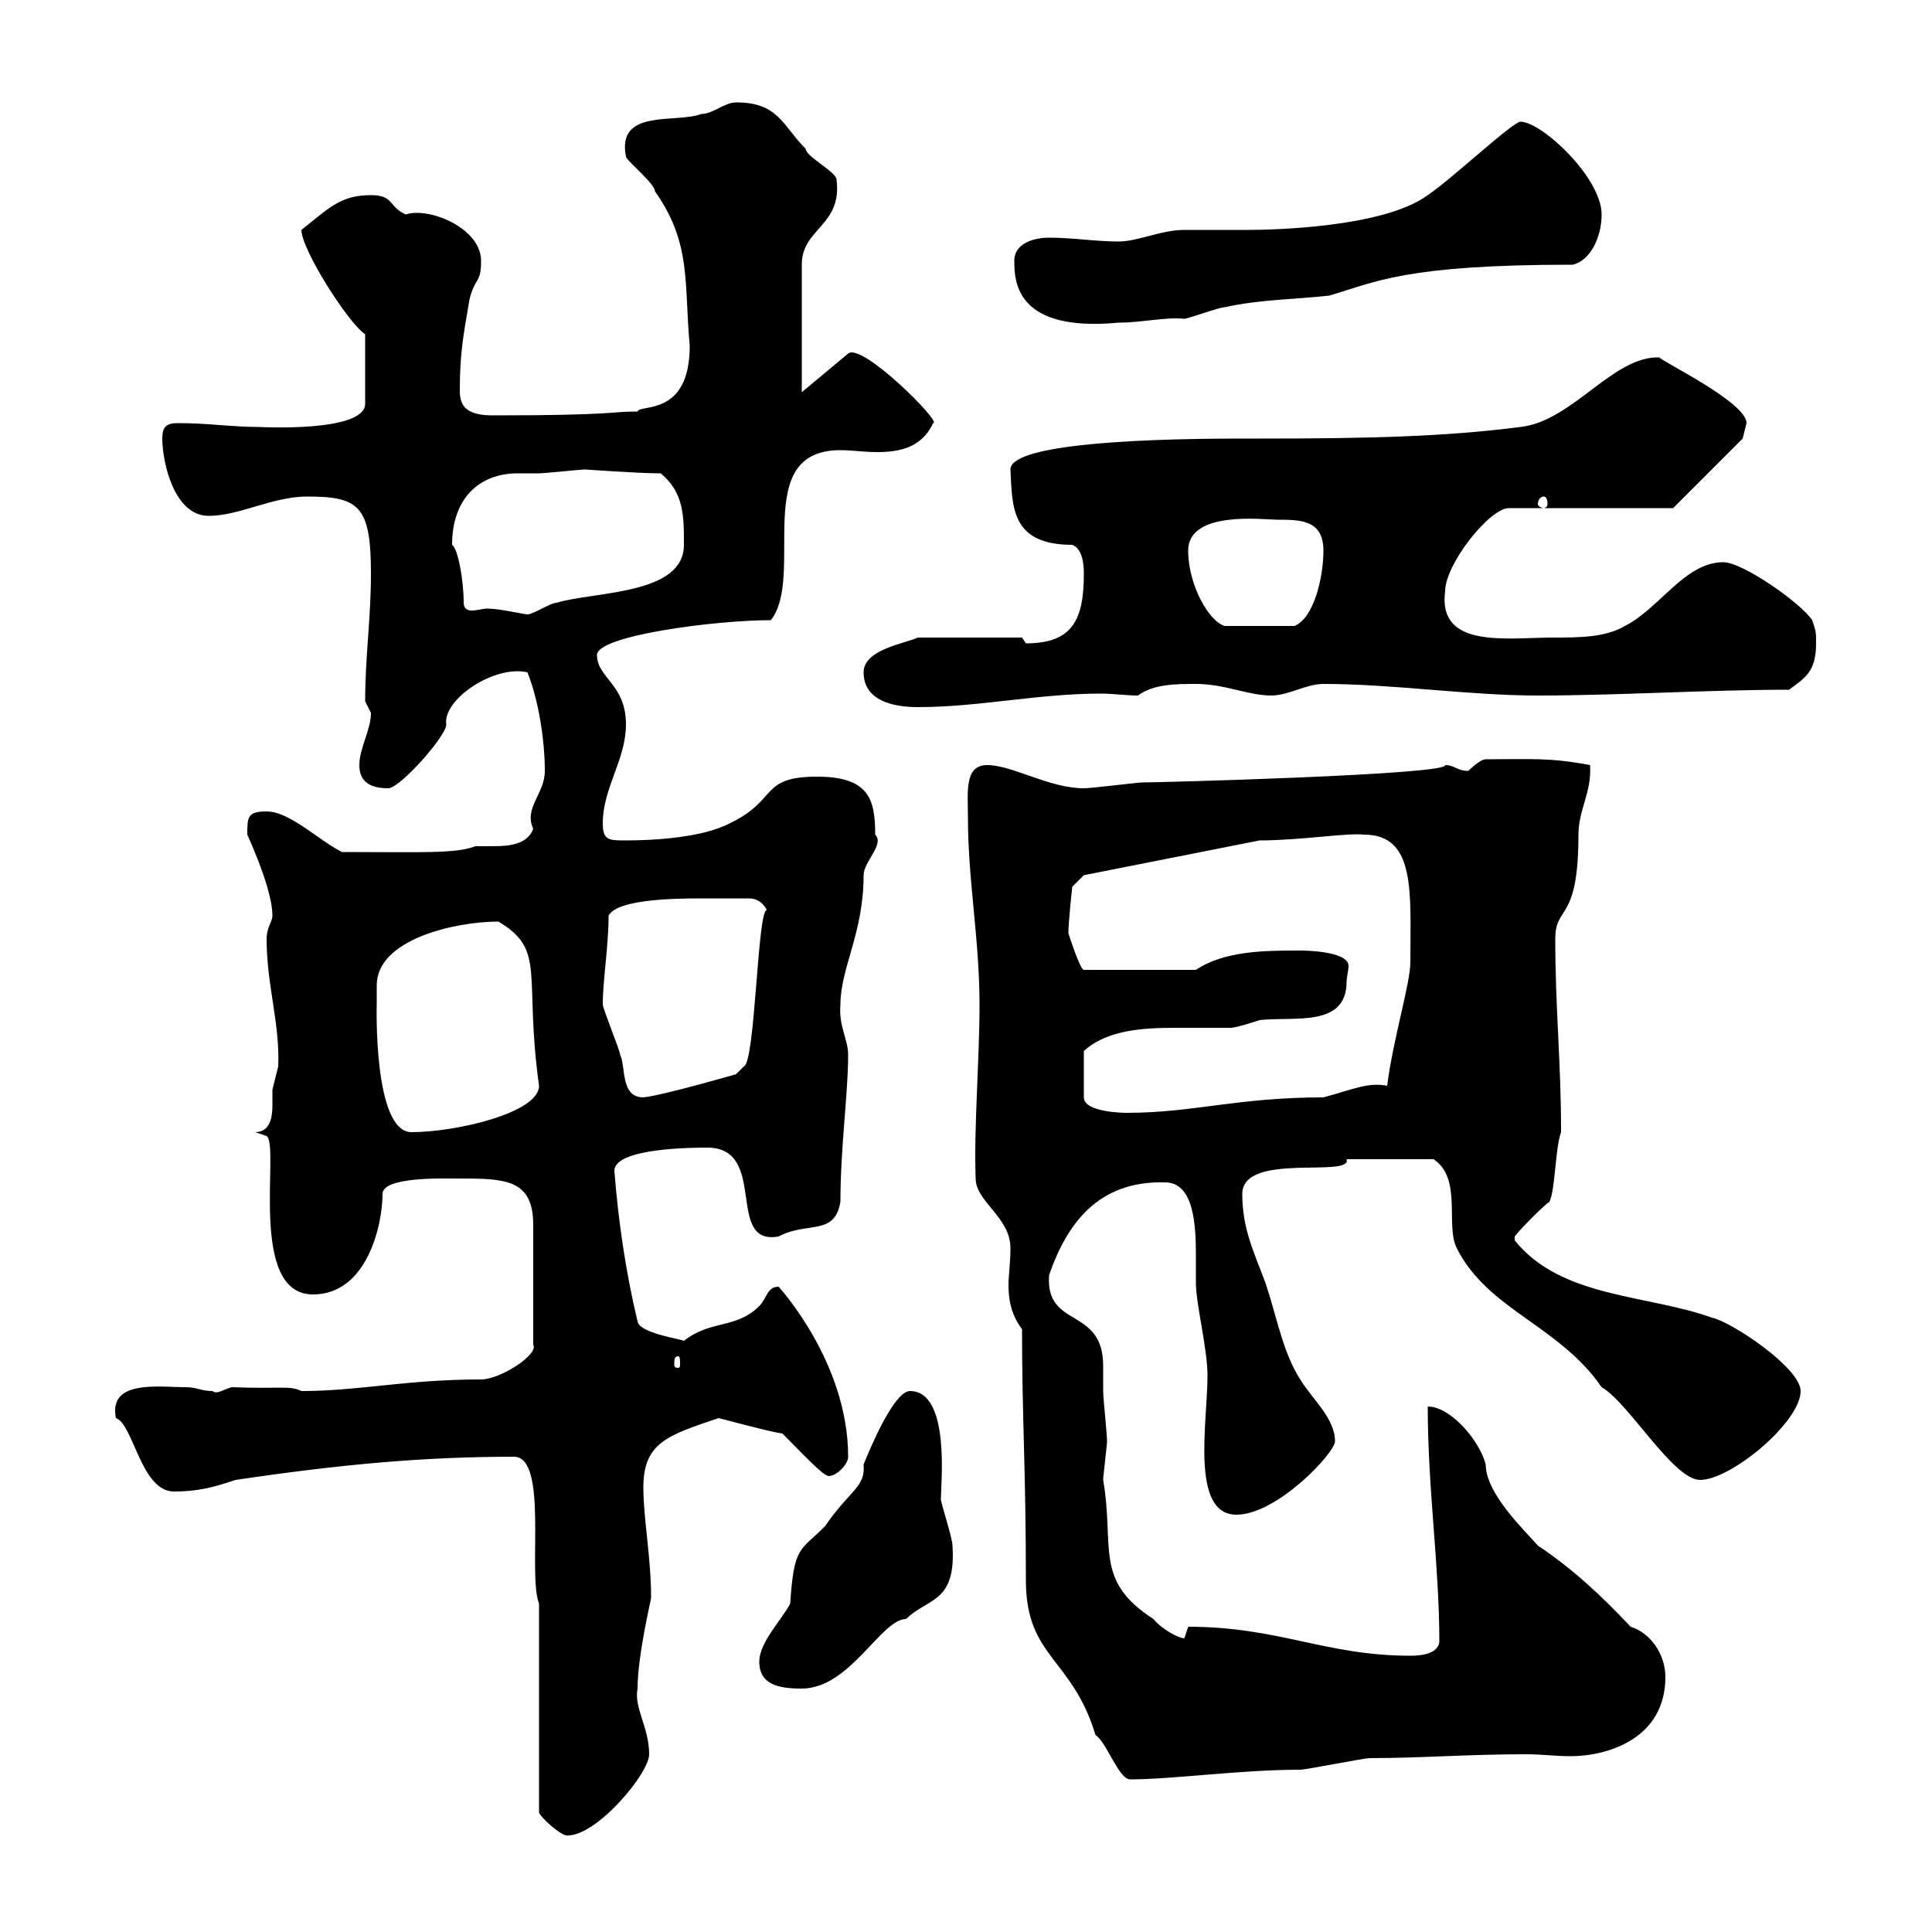 <svg xmlns="http://www.w3.org/2000/svg" xmlns:xlink="http://www.w3.org/1999/xlink" width="300" height="300"><path d="M83.70 249L83.70 281.40C83.70 282 87.30 285.30 88.20 285C92.70 285 100.80 275.40 100.80 272.40C100.80 268.20 98.40 265.20 99 262.20C99 257.10 101.10 248.40 101.10 248.10C101.10 241.80 99.90 235.80 99.90 231C99.90 224.10 103.50 222.90 111.60 220.20C112.80 220.50 119.40 222.30 121.50 222.60C124.50 225.60 127.80 229.20 128.70 229.20C129.90 229.20 131.70 227.40 131.70 226.20C131.70 211.50 120.90 199.80 120.90 199.80C119.10 199.80 119.10 201.60 117.90 202.80C114.30 206.40 110.40 204.90 106.20 208.20C105.60 207.90 99.30 207 99 205.20C97.20 197.70 96 189.60 95.40 181.80C95.40 178.20 108 178.20 109.80 178.20C119.40 178.20 112.50 193.50 120.90 192C125.40 189.60 129.60 192 130.50 186.60C130.50 178.20 131.70 169.80 131.70 163.80C131.70 161.40 130.20 159.30 130.50 156C130.50 150.30 134.10 144.90 134.10 135.90C134.10 133.80 137.40 131.10 135.90 129.60C135.90 124.20 135 120.60 126.90 120.60C117.90 120.60 120.90 124.20 113.40 127.80C108.90 130.20 100.80 130.50 97.20 130.50C94.50 130.50 93.60 130.50 93.60 127.80C93.60 122.40 97.20 117.90 97.20 112.50C97.20 106.20 92.70 105.30 92.70 101.70C92.70 98.70 111 96.30 119.70 96.30C125.10 89.40 116.40 69.90 130.50 69.90C132.30 69.90 134.10 70.20 136.20 70.20C139.50 70.20 143.10 69.60 144.90 65.70C146.40 65.70 133.80 53.10 131.70 54.90L124.50 60.90L124.50 41.10C124.50 35.40 130.80 35.10 129.90 27.90C129.90 26.70 125.10 24.30 125.10 23.10C121.50 19.50 120.90 15.90 114.30 15.90C112.50 15.90 110.70 17.70 108.90 17.70C105 19.20 95.70 16.80 97.20 24.30C97.20 24.90 101.70 28.50 101.70 29.70C107.40 37.80 106.20 43.80 107.10 53.70C107.10 64.80 99.30 62.70 99 63.90C94.50 63.90 95.70 64.50 76.50 64.50C72 64.50 71.40 62.70 71.40 60.60C71.40 54.60 72 51.90 72.90 46.50C73.80 42.90 74.70 44.10 74.70 40.50C74.70 35.40 66.60 32.10 63 33.30C60.30 32.10 61.20 30.30 57.60 30.30C52.80 30.30 51 32.40 46.80 35.70C46.80 38.70 54 50.10 56.70 51.90L56.70 62.70C56.70 67.20 40.20 66.30 40.20 66.30C36 66.30 32.40 65.70 27.60 65.70C25.80 65.70 25.20 66.30 25.20 68.10C25.20 71.70 27 80.10 32.40 80.10C37.20 80.10 42.30 77.10 47.70 77.10C55.80 77.10 57.60 78.60 57.60 89.10C57.60 96 56.70 102 56.70 108.90C56.70 108.90 57.60 110.70 57.60 110.70C57.60 113.40 55.80 116.10 55.80 118.80C55.80 121.50 57.60 122.40 60.30 122.40C62.10 122.40 69.30 114.30 69.30 112.50C68.70 108.60 76.80 103.20 81.90 104.40C83.70 108.90 84.60 115.20 84.60 119.70C84.60 123.30 81.30 125.40 82.80 128.70C81.90 131.10 79.20 131.40 76.50 131.40C75.60 131.40 74.40 131.40 73.80 131.40C70.80 132.60 65.10 132.30 53.10 132.30C49.50 130.50 45 126 41.40 126C38.40 126 38.40 126.90 38.40 129.60C39.60 132.30 42.30 138.60 42.30 142.20C42.30 143.10 41.40 144 41.40 145.80C41.40 153 43.50 159 43.20 165.60C43.20 165.60 42.30 169.20 42.30 169.20C42.30 170.10 42.30 170.70 42.30 171.60C42.30 173.40 42 175.80 39.60 175.80L41.40 176.40C43.50 177.90 38.40 201 48.60 201C57 201 59.40 190.20 59.40 185.40C59.40 182.70 68.70 183 71.10 183C78.30 183 82.80 183 82.80 190.20L82.80 208.80C83.70 210.30 77.70 214.20 74.70 214.20C63 214.20 55.80 216 46.80 216C45 215.10 43.50 215.70 36 215.40C34.80 215.70 33.60 216.60 33 216C31.20 216 30.60 215.40 28.80 215.40C24.60 215.40 16.80 214.20 18 220.20C20.70 221.10 21.90 231.60 27 231.60C30.60 231.60 33 231 36.60 229.80C52.80 227.40 65.70 226.20 79.80 226.20C85.20 226.20 81.90 244.50 83.70 249ZM158.70 206.40C158.70 220.20 159.30 228.30 159.30 245.40C159.30 257.40 166.50 257.40 170.10 269.40C171.90 270.60 173.70 276.30 175.50 276.30C182.10 276.30 192.60 274.80 201.90 274.80C202.80 274.80 211.80 273 212.70 273C220.80 273 227.70 272.40 237 272.40C239.40 272.40 241.50 272.70 243.90 272.70C249.60 272.70 258.60 270 258.60 260.40C258.60 256.80 256.20 253.50 253.20 252.60C248.70 247.80 244.20 243.60 238.80 240C236.70 237.60 230.70 231.90 230.70 227.40C229.80 223.80 225.30 218.40 221.70 218.40C221.70 231.30 223.50 243 223.50 255C223.20 256.80 220.80 257.10 219 257.10C205.80 257.10 198.60 252.60 184.50 252.60C184.50 252.60 183.90 254.40 183.90 254.40C183 254.40 180.30 252.90 179.10 251.40C169.80 245.40 173.10 240.30 171.30 229.80C171.30 229.20 171.90 224.40 171.90 223.80C171.90 222.60 171.30 217.20 171.30 216C171.30 214.80 171.30 213.60 171.30 212.10C171.30 202.80 162.30 206.40 162.90 198C165.60 190.20 170.40 183.30 180.90 183.60C185.40 183.60 185.70 190.20 185.70 195C185.70 196.80 185.70 198 185.70 199.20C185.70 202.50 187.50 209.40 187.50 213.60C187.50 220.80 184.80 235.20 192 235.20C198.30 235.20 207.30 225.60 207.30 223.80C207.30 220.20 203.70 217.20 201.90 214.20C199.20 210 198.30 204.60 196.50 199.20C194.70 194.40 192.90 190.80 192.90 185.40C192.90 178.80 210 183 209.10 180C211.50 180 217.80 180 222.60 180C227.10 183 224.40 190.20 226.20 193.80C231 203.40 242.10 205.80 248.70 215.40C252.90 217.80 259.80 229.80 264 229.80C268.80 229.80 279.60 220.80 279.60 216C279.60 212.40 268.80 205.20 265.80 204.60C255.90 201 242.40 201.60 235.20 192.60C235.20 192.60 235.20 192.60 235.20 192C236.10 190.80 239.70 187.20 240.60 186.60C241.50 184.80 241.50 178.20 242.40 175.80C242.40 164.70 241.50 156.60 241.50 145.80C241.50 140.40 245.10 143.40 245.10 129.60C245.10 125.70 247.20 123 246.90 118.80C240.60 117.60 237.60 117.90 230.70 117.90C229.80 117.90 228 119.70 228 119.70C226.20 119.70 225.90 118.80 224.40 118.80C225 120.30 180 121.50 177.30 121.50C176.70 121.50 169.50 122.40 168.30 122.40C162.90 122.40 157.20 118.80 153.30 118.80C149.70 118.80 150.30 123 150.30 126.90C150.30 136.80 152.10 145.80 152.10 156C152.10 164.70 151.20 175.20 151.50 183C151.50 186.60 156.90 189 156.90 193.80C156.90 196.20 156.60 198 156.60 199.50C156.60 201.60 156.90 204 158.70 206.40ZM117.90 258C117.90 261.60 120.90 262.20 124.50 262.20C132 262.20 136.80 251.40 140.70 251.40C144 248.10 148.50 249 147.90 240C147.90 238.80 146.10 233.40 146.10 232.80C146.10 230.40 147.60 216 141.30 216C138.90 216 135.30 224.40 134.10 227.40C134.40 231 132 231.30 128.10 237C124.20 240.90 123.30 240 122.70 249C121.50 251.40 117.90 255 117.90 258ZM105.30 210.60C105.60 210.60 105.60 211.20 105.60 211.80C105.60 212.10 105.60 212.40 105.30 212.40C104.70 212.40 104.70 212.10 104.70 211.80C104.70 211.20 104.70 210.60 105.30 210.60ZM58.50 153C58.50 145.80 70.80 143.10 77.40 143.10C84.90 147.60 81.30 151.20 83.70 168.60C83.70 172.80 70.80 175.80 63.90 175.80C57.90 175.80 58.50 155.70 58.50 156C58.50 156 58.50 153 58.50 153ZM209.10 152.40C209.10 151.80 209.40 150.60 209.40 150C209.40 147.60 202.20 147.60 201.90 147.60C196.50 147.60 190.20 147.60 185.70 150.60L168.30 150.60C167.70 150.60 165.90 144.90 165.90 144.90C165.90 143.10 166.50 137.70 166.50 137.70L168.30 135.90L195.60 130.50C201.90 130.50 209.10 129.30 211.80 129.60C219.90 129.60 219 138.60 219 149.40C219 152.70 216.30 161.40 215.40 168.60C212.40 168 210 169.20 205.50 170.40C192 170.40 185.40 172.80 174.90 172.80C174.90 172.80 168.30 172.80 168.30 170.40L168.30 163.20C171.90 159.90 177.60 159.60 182.40 159.60C185.40 159.60 188.10 159.60 191.10 159.60C192 159.60 195.60 158.40 195.60 158.40C201 157.80 209.10 159.60 209.10 152.40ZM93.60 156C93.60 152.10 94.50 147 94.50 142.20C95.70 139.80 103.50 139.50 108.90 139.50C111.60 139.50 113.40 139.50 114.30 139.50C115.20 139.50 115.50 139.50 116.10 139.50C117.30 139.50 118.20 139.80 119.10 141.30C117.60 141 117.30 165 115.50 165.60L114.30 166.80C114.30 166.80 102.90 170.10 99.90 170.40C96.30 170.40 97.20 165.60 96.30 163.80C96.30 163.20 93.60 156.60 93.60 156ZM134.10 104.40C134.10 108.90 138.90 109.80 142.50 109.80C152.10 109.80 161.10 107.70 171 107.70C172.80 107.70 174.90 108 176.70 108C179.10 106.20 182.70 106.20 185.70 106.20C190.20 106.20 193.80 108 197.40 108C200.10 108 202.80 106.20 205.50 106.20C216.30 106.20 228 108 238.80 108C251.40 108 265.20 107.10 277.80 107.10C280.20 105.30 282 104.40 282 99.90C282 98.10 282 98.10 281.40 96.30C279.60 93.60 270.60 87.30 267.60 87.30C261.60 87.30 257.70 94.50 252.30 97.20C249.30 99 245.10 99 241.20 99C234 99 223.20 100.80 224.40 91.80C224.40 87.60 231.30 78.90 234.30 78.90L259.80 78.90L270.60 68.10L271.20 65.70C271.20 62.40 257.40 55.80 257.70 55.50C250.50 55.20 244.20 65.40 236.10 66.30C224.40 67.80 212.70 68.10 195.60 68.10L192.90 68.10C173.70 68.10 156.90 69.30 156.90 72.90C157.20 78.60 156.90 84.60 166.50 84.60C168 85.20 168.30 87.30 168.30 89.10C168.30 96.30 166.50 99.90 159.30 99.90C159.30 99.90 158.70 99 158.70 99L142.50 99C140.70 99.90 134.10 100.80 134.10 104.40ZM184.50 85.50C184.50 79.20 196.20 80.70 198.30 80.70C201.90 80.70 205.50 80.70 205.50 85.50C205.50 89.70 204 96 201 97.20L190.20 97.20C187.80 96.60 184.50 90.90 184.50 85.50ZM72 93.60C72 90 71.10 85.20 70.20 84.60C70.20 77.40 74.40 73.50 80.40 73.50C81.60 73.50 82.80 73.50 83.70 73.50C84.60 73.50 90 72.90 90.90 72.90C90.90 72.90 99 73.50 102.60 73.50C106.20 76.50 106.20 80.10 106.20 84.60C106.20 92.40 92.40 91.80 86.40 93.60C85.50 93.60 82.80 95.40 81.90 95.40C81.30 95.40 77.70 94.50 75.60 94.50C75 94.50 74.10 94.80 73.20 94.80C72.60 94.80 72 94.50 72 93.60ZM239.70 77.10C240 77.10 240.30 77.40 240.30 78.30C240.30 78.60 240 78.90 239.70 78.90C239.40 78.90 238.80 78.60 238.80 78.30C238.80 77.40 239.40 77.10 239.70 77.10ZM157.50 40.50C157.50 43.80 157.80 51.60 173.70 50.10C177.30 50.10 180.90 49.20 183.90 49.50C184.50 49.50 189.30 47.70 190.20 47.70C195.60 46.50 201 46.50 206.40 45.90C213.60 43.80 218.10 41.10 244.20 41.10C246.90 40.50 248.70 36.90 248.70 33.30C248.70 27.60 239.40 18.90 236.10 18.90C234.90 18.90 225.30 27.90 221.70 30.30C214.80 35.40 197.10 35.70 193.80 35.70C192.90 35.70 184.50 35.70 183.90 35.70C180.30 35.70 176.70 37.50 173.70 37.50C170.10 37.50 166.50 36.90 162.90 36.90C161.10 36.90 157.50 37.50 157.50 40.50Z"/></svg>